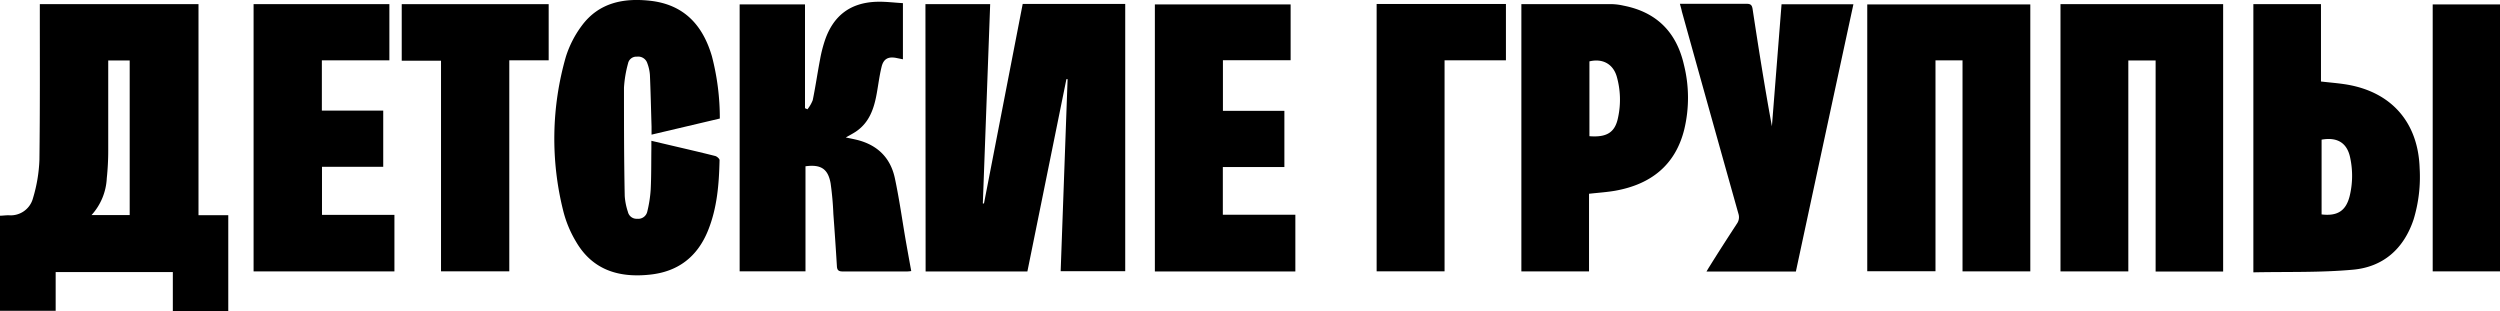 <?xml version="1.0" encoding="UTF-8"?> <svg xmlns="http://www.w3.org/2000/svg" viewBox="0 0 565 70.29"> <g id="Слой_2" data-name="Слой 2"> <g id="Слой_1-2" data-name="Слой 1"> <path d="M9,.93H44.86v47.7h6.73V70.29H39.06v-8.8H12.58v8.75H0V48.75c.65,0,1.31-.11,2-.1a5.2,5.2,0,0,0,5.46-3.88,34.13,34.13,0,0,0,1.45-8.66C9.05,24.9,9,13.68,9,2.46ZM29.31,48.6V13.67H24.46v1.58c0,6.26,0,12.53,0,18.8a59.33,59.33,0,0,1-.33,6.25,13.29,13.29,0,0,1-3.44,8.3Z"></path> <path d="M209.15.93h14.63q-.84,22.56-1.66,45.05l.26,0q4.37-22.55,8.75-45.09H254.3V61.29H239.71q.78-21.74,1.57-43.41l-.27,0c-2.94,14.46-5.87,28.92-8.82,43.47h-23Z"></path> <path d="M458.85,1V61.33H443.53V13.64h-6.11V61.3H422V1Z"></path> <path d="M502.43,61.36H487.17V13.66H481V61.34H465.67V.94h36.76Z"></path> <path d="M182.48,24.7a7.67,7.67,0,0,0,1.2-2.07c.63-3.06,1.07-6.16,1.66-9.23a30.34,30.34,0,0,1,1.11-4.34c1.93-5.6,5.81-8.48,11.72-8.66,1.94-.06,3.88.2,5.89.31V13.4l-1.53-.31c-1.78-.34-2.85.2-3.29,2-.49,2-.73,4-1.09,6-.61,3.42-1.67,6.62-4.76,8.68-.67.44-1.39.81-2.24,1.3.88.18,1.58.32,2.27.48,4.76,1.1,7.82,4,8.83,8.77s1.63,9.29,2.43,13.94c.41,2.32.83,4.64,1.26,7a8.75,8.75,0,0,1-.88.09c-4.86,0-9.72,0-14.58,0-.91,0-1.29-.24-1.34-1.19q-.36-5.91-.8-11.81a69,69,0,0,0-.62-6.91c-.58-3.29-2.21-4.33-5.68-3.86V61.32H167.16V1h14.77V24.45Z"></path> <path d="M162.68,26.79l-15.43,3.64c0-.73,0-1.27,0-1.8-.12-3.9-.2-7.81-.37-11.71a9.34,9.34,0,0,0-.59-2.64,2.16,2.16,0,0,0-2.35-1.47,1.9,1.9,0,0,0-2,1.52,26.6,26.6,0,0,0-.92,5.48c0,8.16,0,16.33.17,24.5a14.4,14.4,0,0,0,.72,3.58A2,2,0,0,0,144,49.44a2.09,2.09,0,0,0,2.27-1.56,28.5,28.5,0,0,0,.79-5.09c.15-3.09.11-6.18.15-9.27v-1.7l3.82.9c3.53.83,7.07,1.64,10.59,2.53.39.09,1,.62,1,.94-.12,5.41-.54,10.79-2.6,15.89-2.42,6-6.83,9.36-13.25,10-6.94.72-12.86-1.07-16.57-7.43a25.62,25.62,0,0,1-2.91-7,67,67,0,0,1,.6-34.84,23.61,23.61,0,0,1,3.59-7C135.33.61,140.9-.51,147,.18c7.59.87,11.83,5.5,13.89,12.53A55.44,55.44,0,0,1,162.68,26.79Z"></path> <path d="M509.26,61.55V.94h15.28V18.42c2.14.25,4.13.39,6.08.73,10,1.78,15.89,8.64,16.22,18.86a33,33,0,0,1-1.36,11.56c-2.21,6.65-6.85,10.76-13.71,11.38C524.35,61.63,516.84,61.39,509.26,61.55Zm15.42-13.09c3.59.43,5.5-.81,6.34-4.13a19.39,19.39,0,0,0,.13-8.64c-.68-3.39-2.89-4.76-6.47-4.13Z"></path> <path d="M343.83.94c6.94,0,13.79,0,20.63,0a13.39,13.39,0,0,1,2.43.33c7.5,1.45,12,6,13.68,13.38a30.68,30.68,0,0,1,.08,14.57c-2,8.11-7.55,12.42-15.53,13.87-1.91.34-3.86.46-6,.7V61.33H343.83Zm15.38,29.84c3.94.31,5.8-.86,6.47-4.21a19.1,19.1,0,0,0-.3-9.29c-.84-2.84-3.21-4.12-6.17-3.41Z"></path> <path d="M57.31,61.33V.94H88v12.7H72.74V25H86.61v12.7H72.77V48.56H89.14V61.33Z"></path> <path d="M292.75,61.35H261V1h30.68V13.61H276.38V25.05h13.89v12.7H276.36V48.53h16.39Z"></path> <path d="M379.66.86h8.13c2.31,0,4.63,0,6.94,0,.92,0,1.22.28,1.36,1.2,1.34,8.83,2.74,17.65,4.36,26.48.73-9.16,1.45-18.33,2.18-27.57h16.24q-6.53,30.24-13,60.39H385.67c.27-.45.47-.81.7-1.16,2-3.22,4.08-6.44,6.16-9.63a2.53,2.53,0,0,0,.35-2.28q-6.42-22.83-12.78-45.7C380,2.05,379.83,1.53,379.66.86Z"></path> <path d="M124,.94V13.63h-8.9V61.32H99.67V13.72H90.79V.94Z"></path> <path d="M311.12.9h29.22V13.63H326.47V61.32H311.12Z"></path> <path d="M565,61.33H549.79V1H565Z"></path> </g> </g> </svg> 